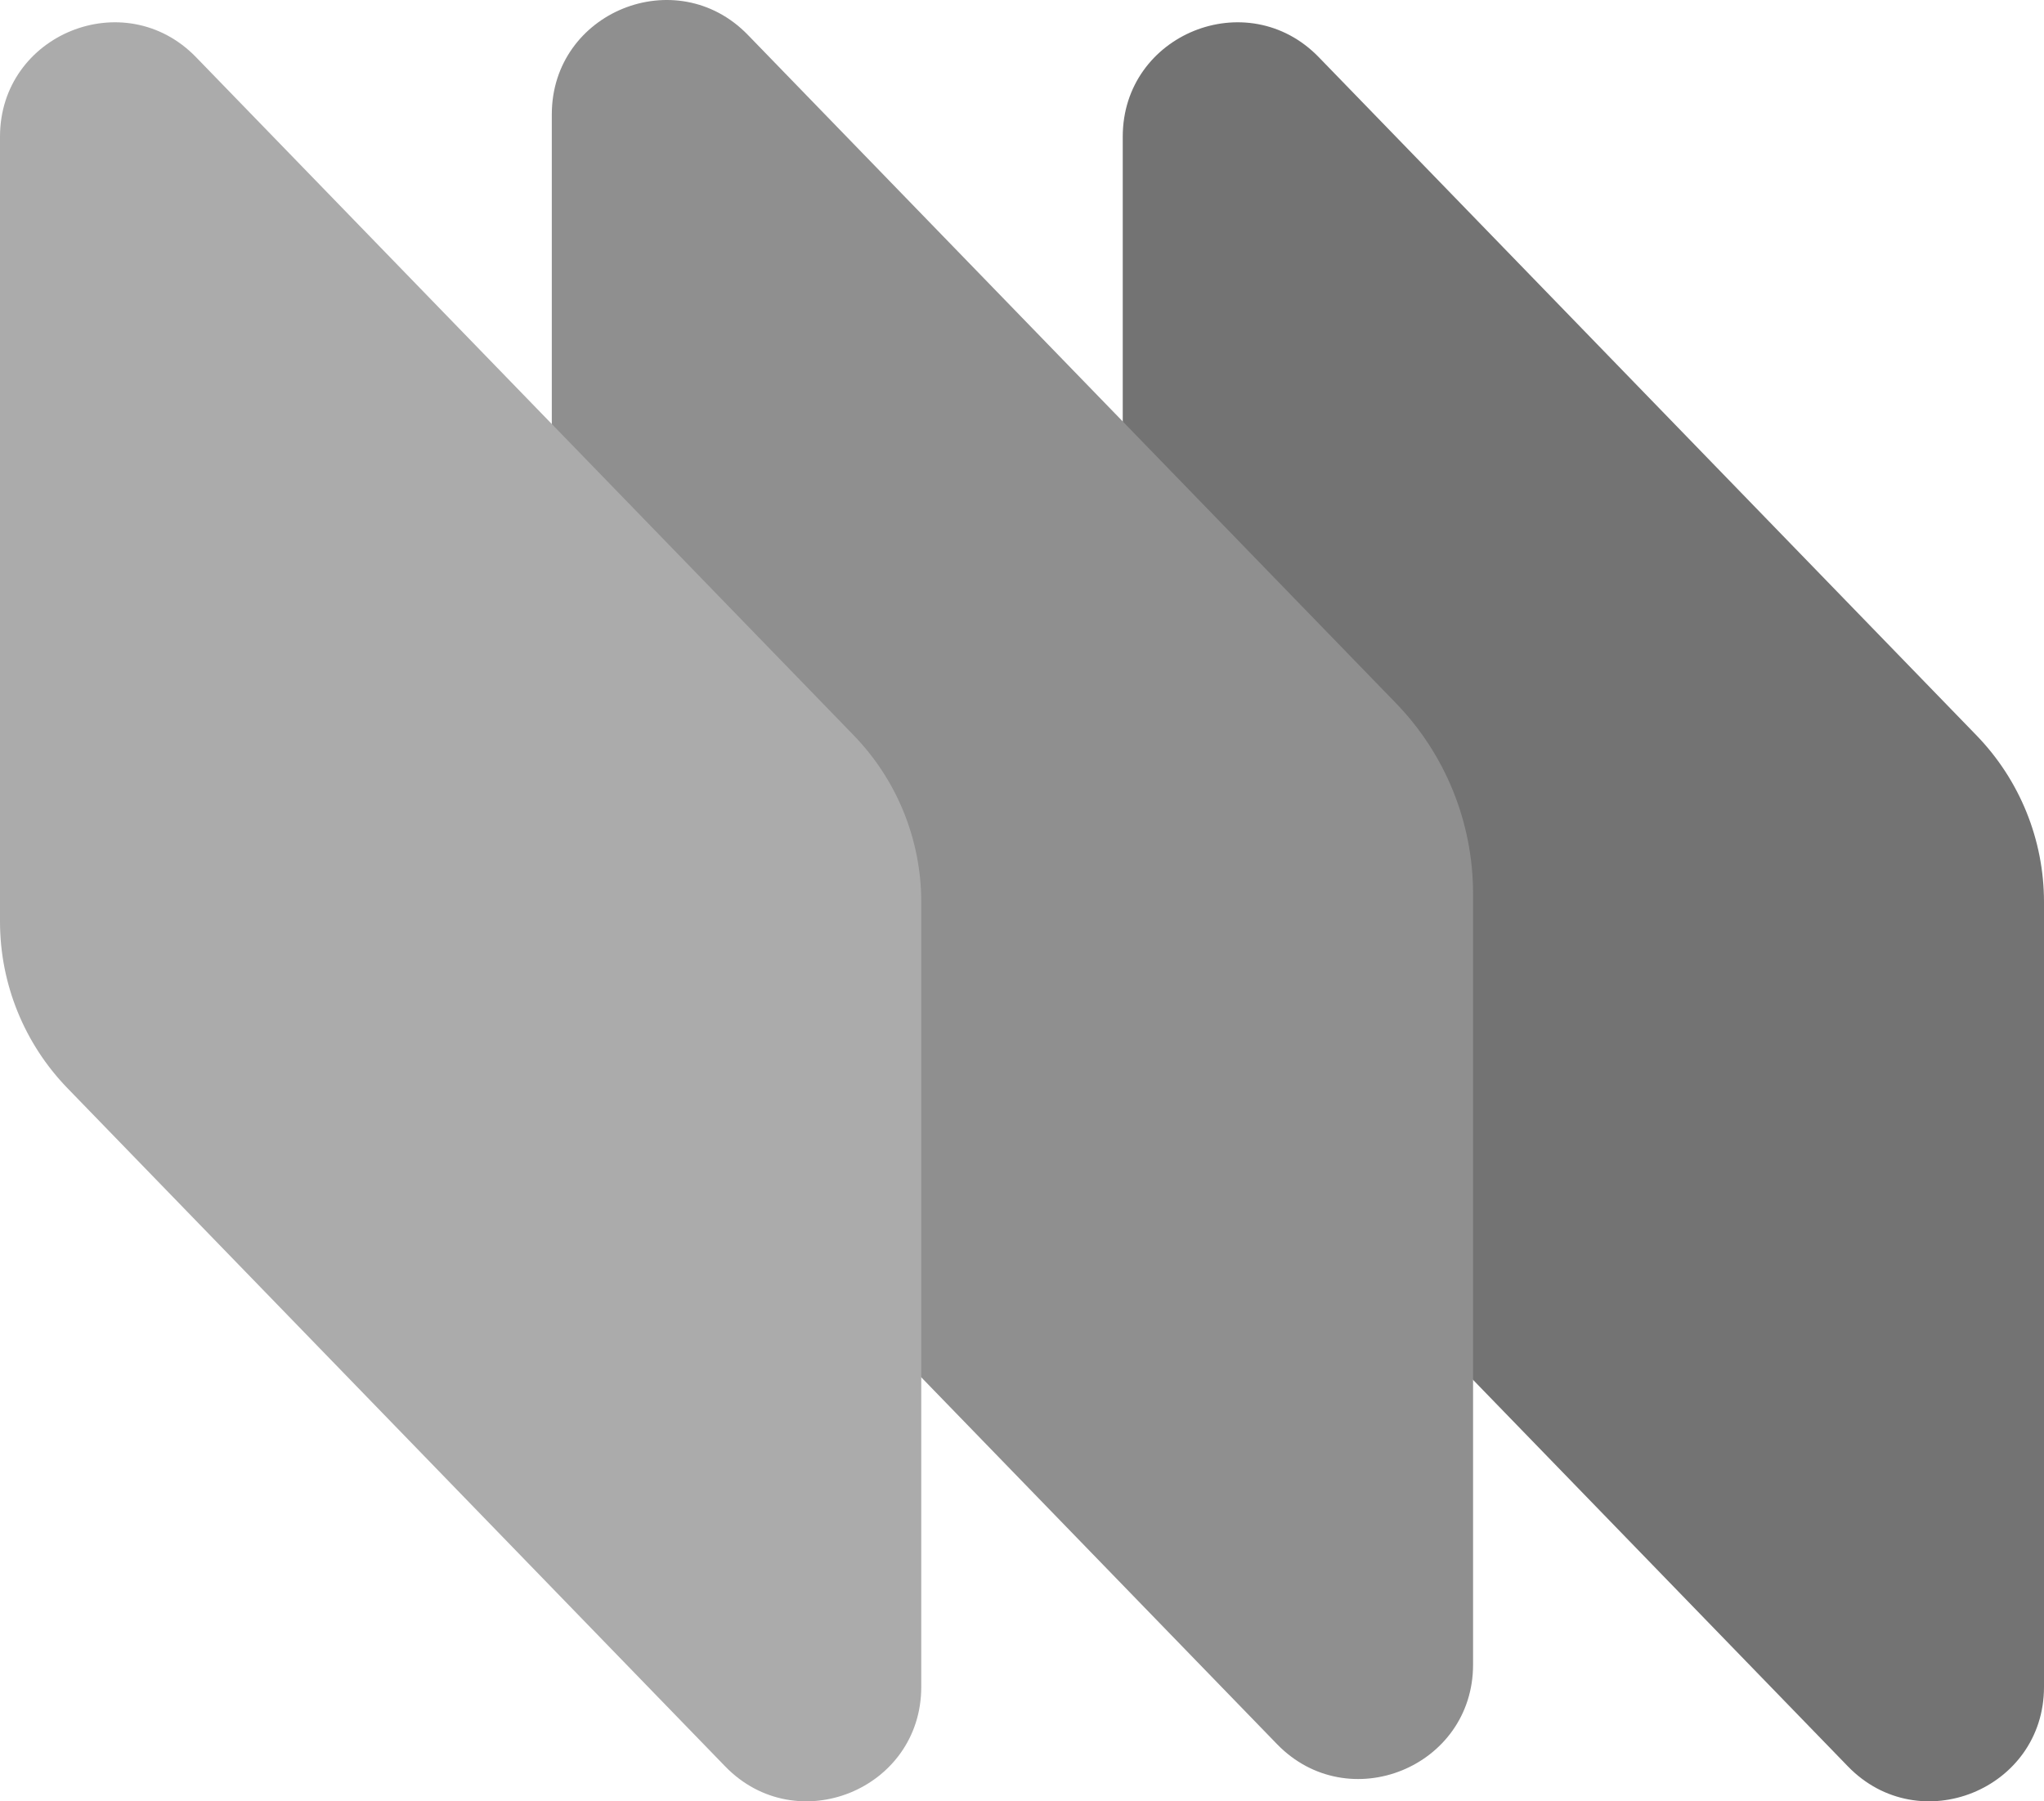 <?xml version="1.0" encoding="UTF-8"?>
<svg width="236px" height="208px" viewBox="0 0 236 208" version="1.1" xmlns="http://www.w3.org/2000/svg" xmlns:xlink="http://www.w3.org/1999/xlink">
    <title>Group</title>
    <g id="OG-Images" stroke="none" stroke-width="1" fill="none" fill-rule="evenodd">
        <g id="Group" fill-rule="nonzero">
            <path d="M129.632,15.779 C129.632,3.941 144.027,-1.894 152.268,6.604 L228.202,84.911 C233.203,90.069 236,96.97 236,104.155 L236,194.795 C236,206.633 221.605,212.468 213.364,203.97 L137.429,125.662 C132.428,120.505 129.632,113.603 129.632,106.419 L129.632,15.779 Z" id="Path" fill="#737373"></path>
            <path d="M63.712,13.205 C63.712,1.367 78.107,-4.468 86.348,4.03 L161.162,81.182 C166.882,87.08 170.08,94.974 170.08,103.191 L170.08,192.221 C170.08,204.059 155.685,209.894 147.444,201.396 L71.509,123.088 C66.508,117.931 63.712,111.029 63.712,103.845 L63.712,13.205 Z" id="Path" fill="#8F8F8F"></path>
            <path d="M0,15.779 C0,3.941 14.396,-1.894 22.636,6.604 L98.571,84.911 C103.572,90.069 106.368,96.97 106.368,104.155 L106.368,194.795 C106.368,206.633 91.973,212.468 83.732,203.97 L7.798,125.662 C2.797,120.505 0,113.603 0,106.419 L0,15.779 Z" id="Path" fill="#ABABAB"></path>
        </g>
    </g>
</svg>